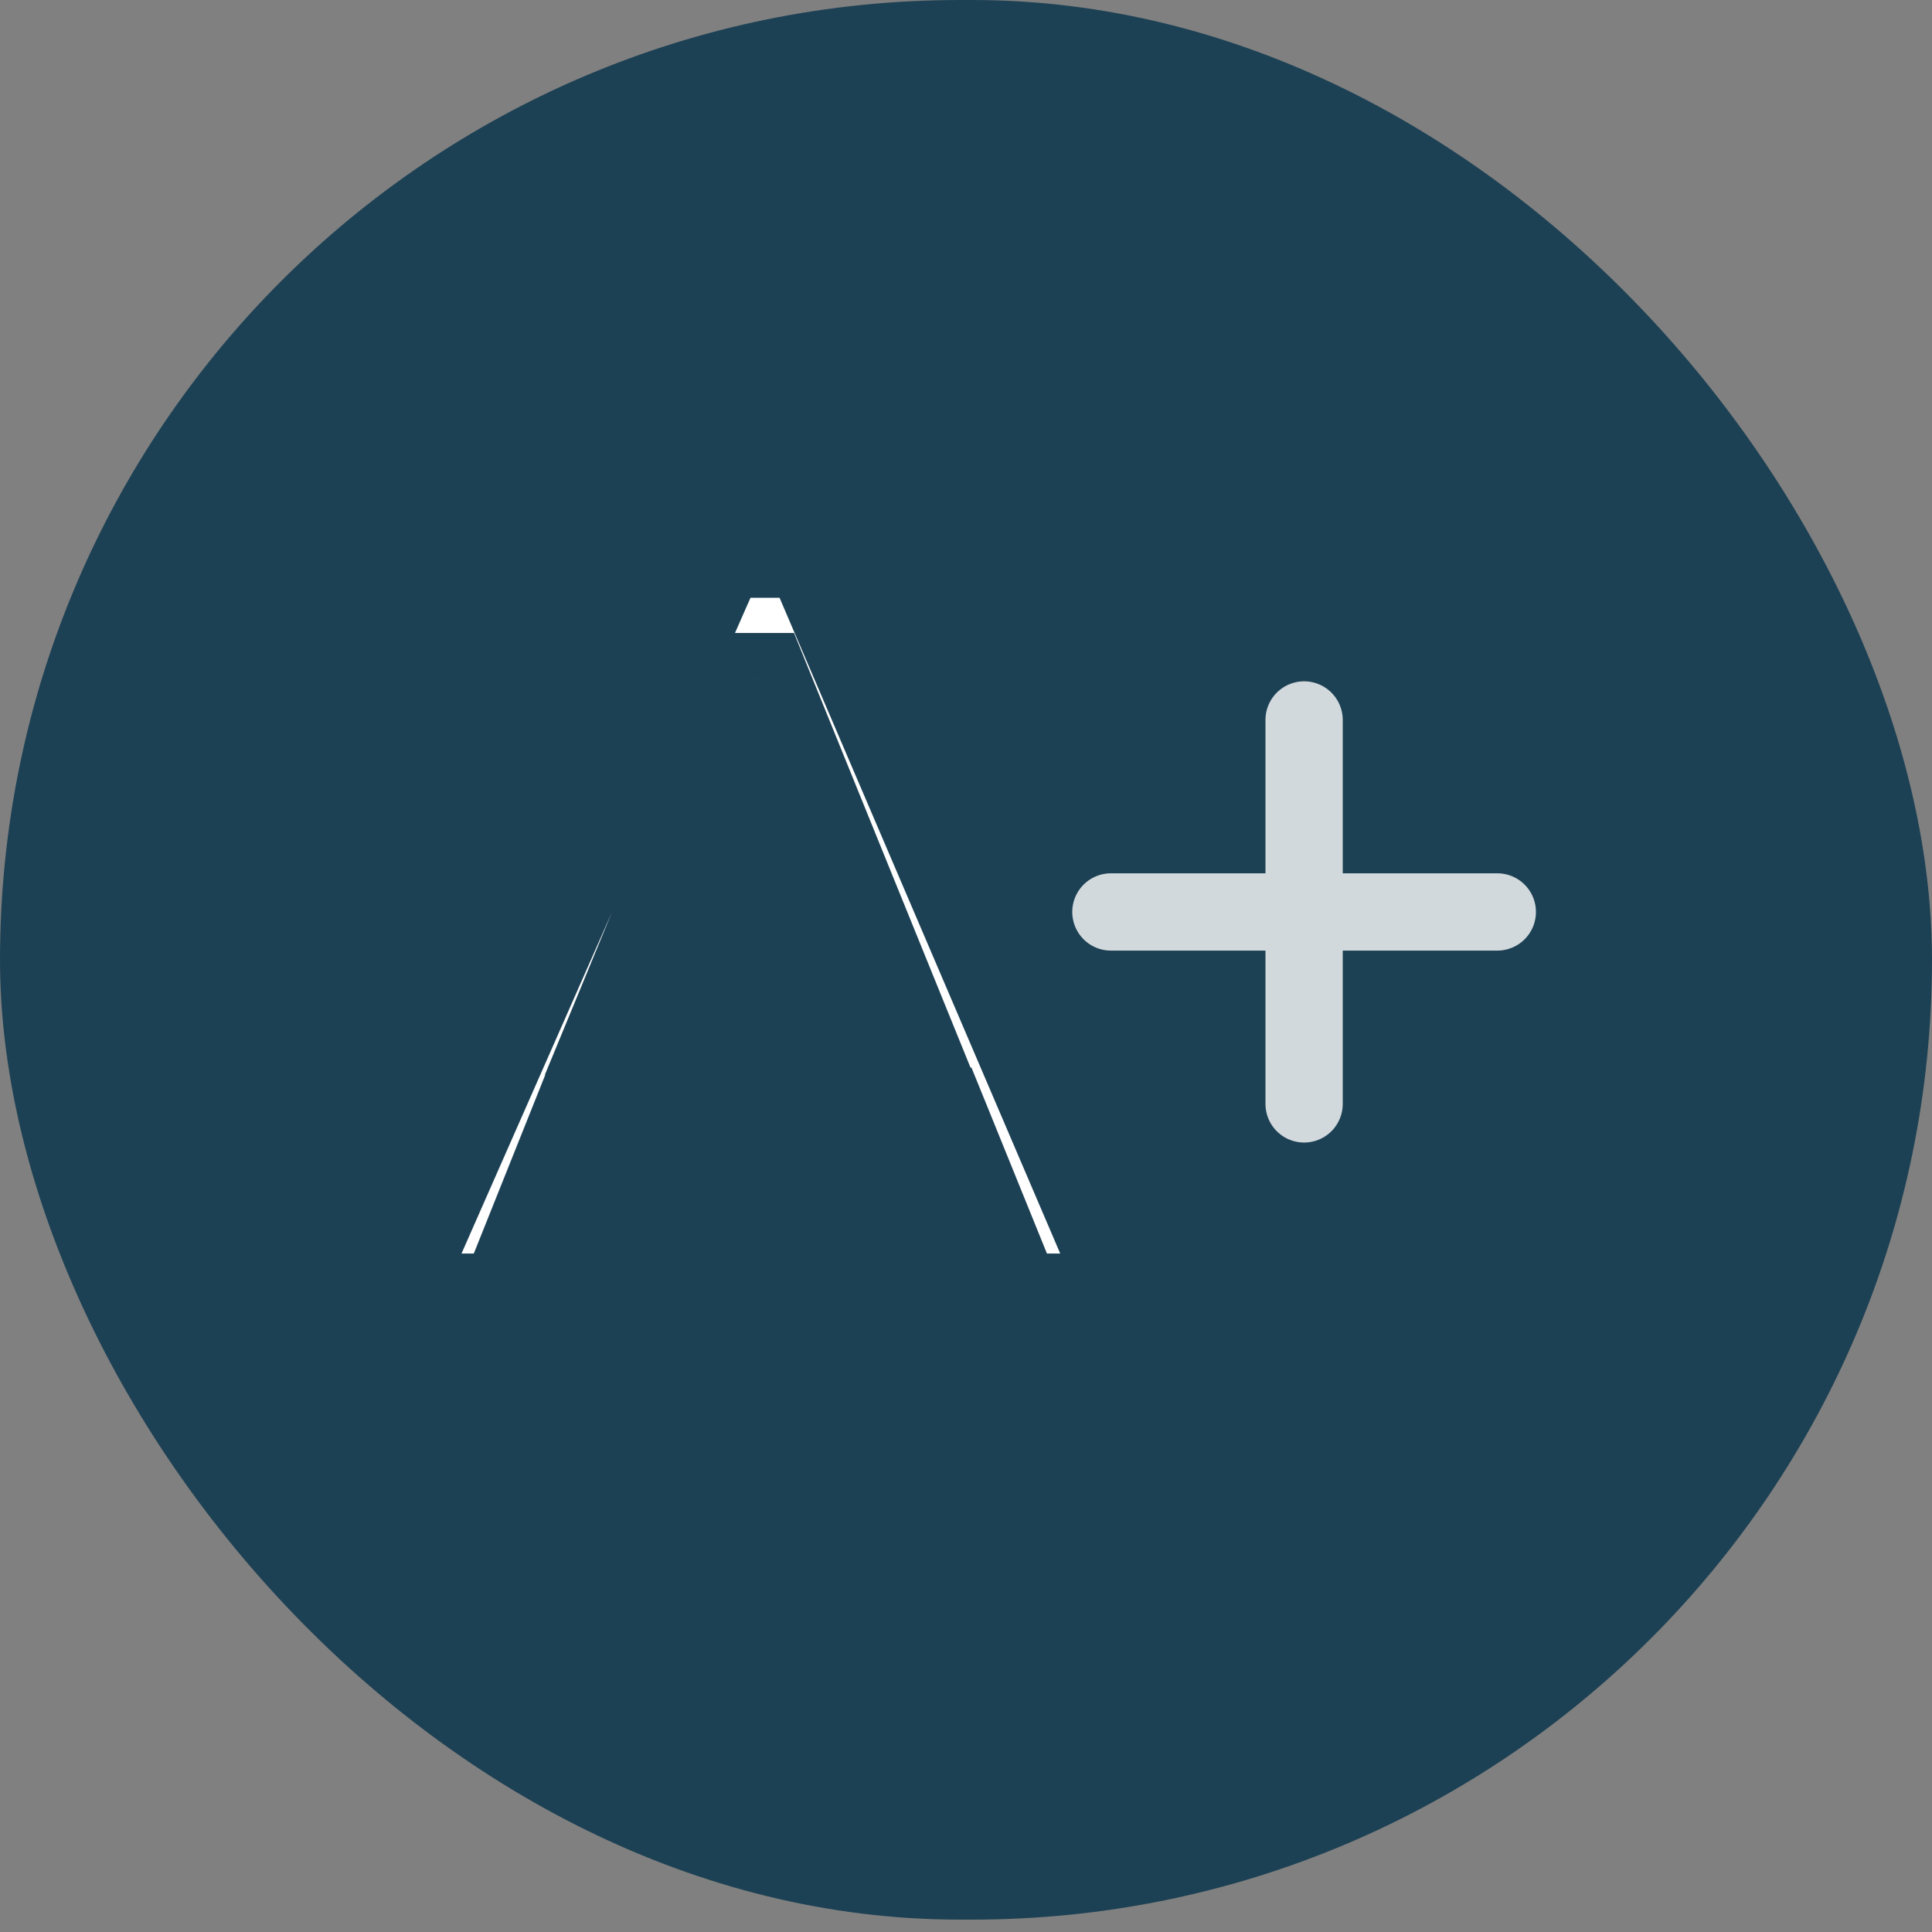 <svg width="40" height="40" viewBox="0 0 40 40" fill="none" xmlns="http://www.w3.org/2000/svg">
<rect x="0" y="0" width="40" height="40" fill="#808080" stroke="none"/>
<rect width="40" height="39.744" rx="19.872" fill="#1D4154"/>
<path opacity="0.8" d="M23 18.881H31M27 14.906V22.855" stroke="white" stroke-width="1.6" stroke-linecap="round" stroke-linejoin="round"/>
<mask id="path-3-outside-1_982_22323" maskUnits="userSpaceOnUse" x="6" y="9.953" width="19" height="18" fill="black">
<rect fill="white" x="6" y="9.953" width="19" height="18"/>
<path d="M14.886 11.377H16.8L23.466 26.953H21.002L19.44 23.103H12.026L10.486 26.953H8.022L14.886 11.377ZM18.67 21.255L15.766 14.105H15.722L12.774 21.255H18.67Z"/>
</mask>
<path d="M14.886 11.377H16.8L23.466 26.953H21.002L19.44 23.103H12.026L10.486 26.953H8.022L14.886 11.377ZM18.67 21.255L15.766 14.105H15.722L12.774 21.255H18.67Z" fill="white"/>
<path d="M14.886 11.377V10.377H14.234L13.971 10.974L14.886 11.377ZM16.8 11.377L17.719 10.984L17.46 10.377H16.8V11.377ZM23.466 26.953V27.953H24.982L24.385 26.56L23.466 26.953ZM21.002 26.953L20.075 27.329L20.328 27.953H21.002V26.953ZM19.44 23.103L20.367 22.727L20.113 22.103H19.44V23.103ZM12.026 23.103V22.103H11.349L11.098 22.732L12.026 23.103ZM10.486 26.953V27.953H11.163L11.415 27.325L10.486 26.953ZM8.022 26.953L7.107 26.55L6.489 27.953H8.022V26.953ZM18.67 21.255V22.255H20.155L19.596 20.879L18.67 21.255ZM15.766 14.105L16.692 13.729L16.439 13.105H15.766V14.105ZM15.722 14.105V13.105H15.053L14.797 13.724L15.722 14.105ZM12.774 21.255L11.85 20.874L11.28 22.255H12.774V21.255ZM14.886 12.377H16.8V10.377H14.886V12.377ZM15.881 11.771L22.547 27.347L24.385 26.56L17.719 10.984L15.881 11.771ZM23.466 25.953H21.002V27.953H23.466V25.953ZM21.929 26.577L20.367 22.727L18.513 23.479L20.075 27.329L21.929 26.577ZM19.44 22.103H12.026V24.103H19.44V22.103ZM11.098 22.732L9.558 26.582L11.415 27.325L12.954 23.474L11.098 22.732ZM10.486 25.953H8.022V27.953H10.486V25.953ZM8.937 27.356L15.801 11.78L13.971 10.974L7.107 26.55L8.937 27.356ZM19.596 20.879L16.692 13.729L14.839 14.481L17.744 21.631L19.596 20.879ZM15.766 13.105H15.722V15.105H15.766V13.105ZM14.797 13.724L11.85 20.874L13.698 21.636L16.646 14.486L14.797 13.724ZM12.774 22.255H18.67V20.255H12.774V22.255Z" fill="#1D4154" mask="url(#path-3-outside-1_982_22323)"/>
</svg>
